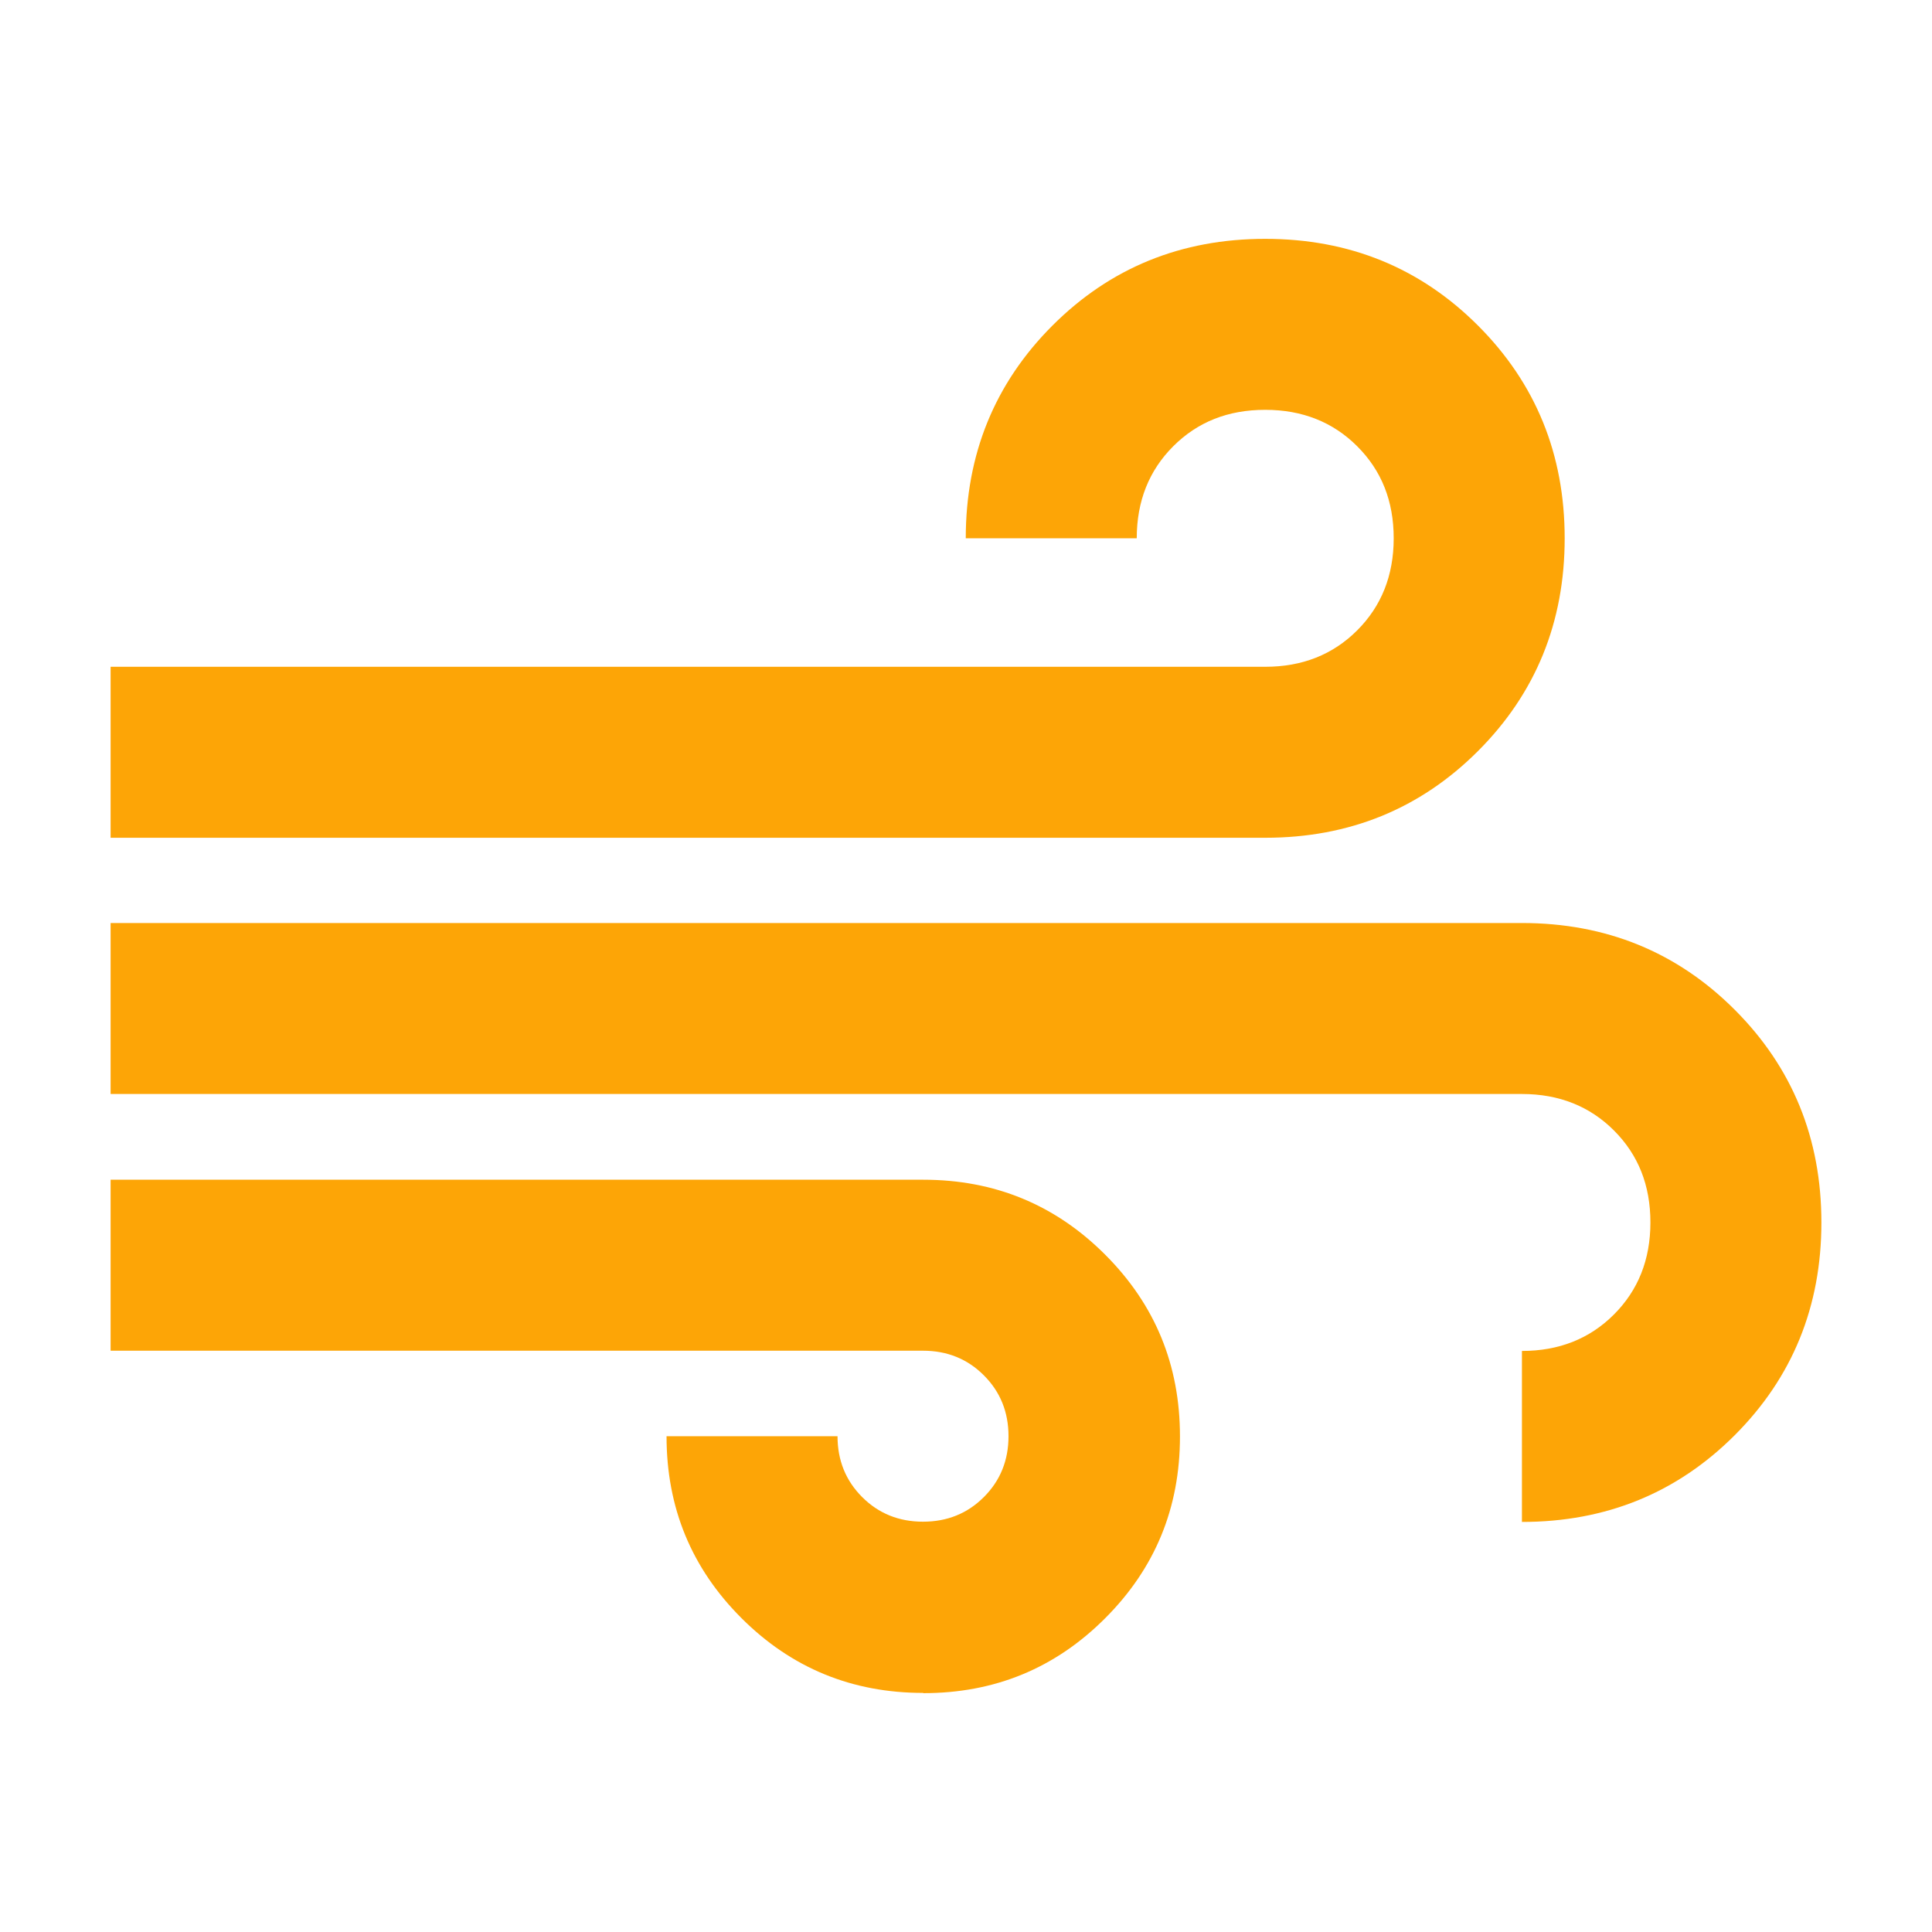 <?xml version="1.0" encoding="UTF-8"?>
<svg id="_Слой_1" data-name="Слой 1" xmlns="http://www.w3.org/2000/svg" viewBox="0 0 80 80">
  <defs>
    <style>
      .cls-1 {
        fill: #fda506;
        stroke-width: 0px;
      }
    </style>
  </defs>
  <path class="cls-1" d="m38.23,70.1c-2.95,0-5.46-1.03-7.53-3.1-2.07-2.07-3.1-4.57-3.1-7.53h7.08c0,1,.34,1.84,1.02,2.52s1.52,1.02,2.52,1.02,1.84-.34,2.52-1.02,1.02-1.52,1.02-2.52-.34-1.84-1.02-2.52c-.68-.68-1.52-1.02-2.52-1.02H4.58v-7.08h33.65c2.95,0,5.46,1.03,7.53,3.1s3.1,4.57,3.1,7.53-1.03,5.46-3.1,7.53c-2.07,2.07-4.57,3.1-7.53,3.1ZM4.58,34.69v-7.08h47.81c1.53,0,2.8-.5,3.81-1.51,1-1,1.51-2.27,1.51-3.81s-.5-2.8-1.51-3.81c-1-1-2.27-1.51-3.81-1.51s-2.8.5-3.81,1.51c-1,1-1.51,2.27-1.51,3.81h-7.08c0-3.48,1.2-6.42,3.59-8.81,2.39-2.39,5.33-3.59,8.81-3.59s6.42,1.2,8.81,3.59c2.39,2.39,3.59,5.33,3.59,8.81s-1.2,6.42-3.59,8.81c-2.39,2.39-5.33,3.59-8.81,3.59H4.58Zm58.44,28.33v-7.08c1.53,0,2.8-.5,3.81-1.51,1-1,1.51-2.27,1.51-3.81s-.5-2.8-1.51-3.81c-1-1-2.27-1.51-3.81-1.51H4.58v-7.08h58.44c3.48,0,6.42,1.2,8.81,3.59,2.39,2.39,3.59,5.33,3.59,8.81s-1.2,6.42-3.59,8.81c-2.39,2.39-5.33,3.59-8.81,3.59Z"/>
</svg>